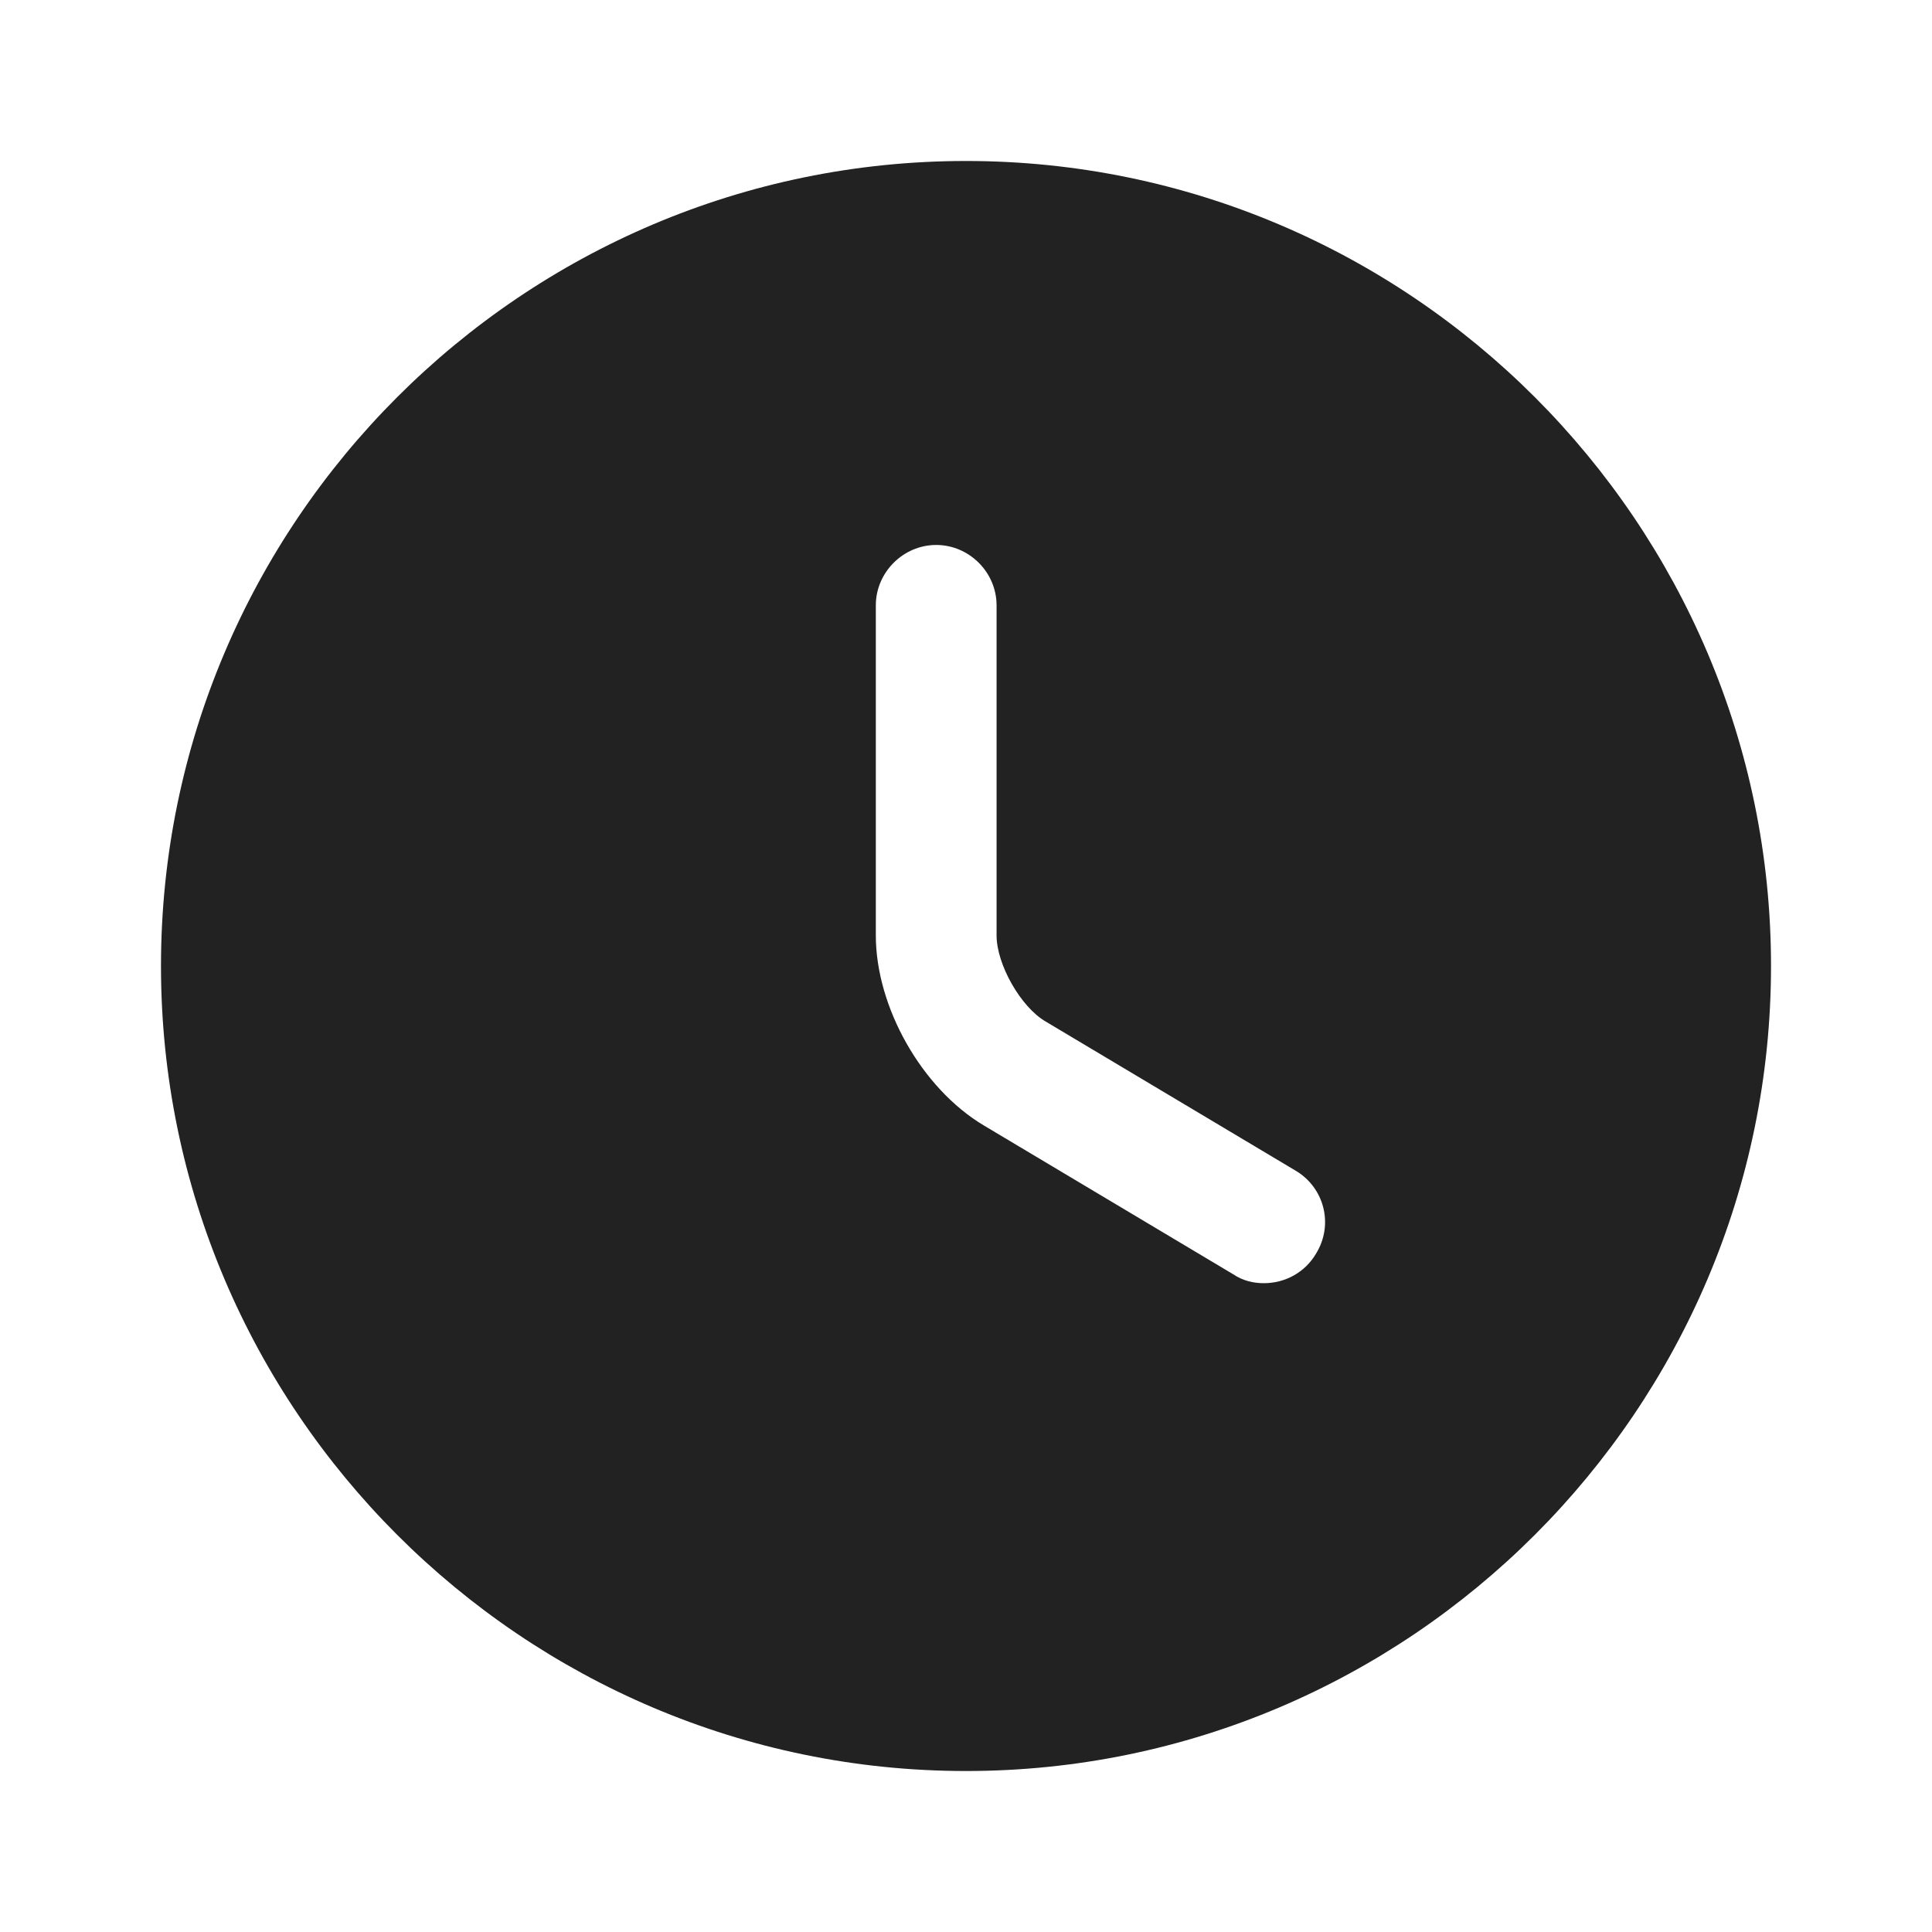 <svg width="40" height="40" viewBox="0 0 40 40" fill="none" xmlns="http://www.w3.org/2000/svg">
<path d="M20 3.333C10.817 3.333 3.333 10.817 3.333 20C3.333 29.183 10.817 36.667 20 36.667C29.183 36.667 36.667 29.183 36.667 20C36.667 10.817 29.183 3.333 20 3.333ZM27.25 25.95C27.017 26.35 26.6 26.567 26.167 26.567C25.95 26.567 25.733 26.517 25.533 26.383L20.367 23.3C19.083 22.533 18.133 20.85 18.133 19.367V12.533C18.133 11.85 18.7 11.283 19.383 11.283C20.067 11.283 20.633 11.85 20.633 12.533V19.367C20.633 19.967 21.133 20.85 21.65 21.15L26.817 24.233C27.417 24.583 27.617 25.35 27.25 25.95Z" fill="#222222"/>
</svg>
